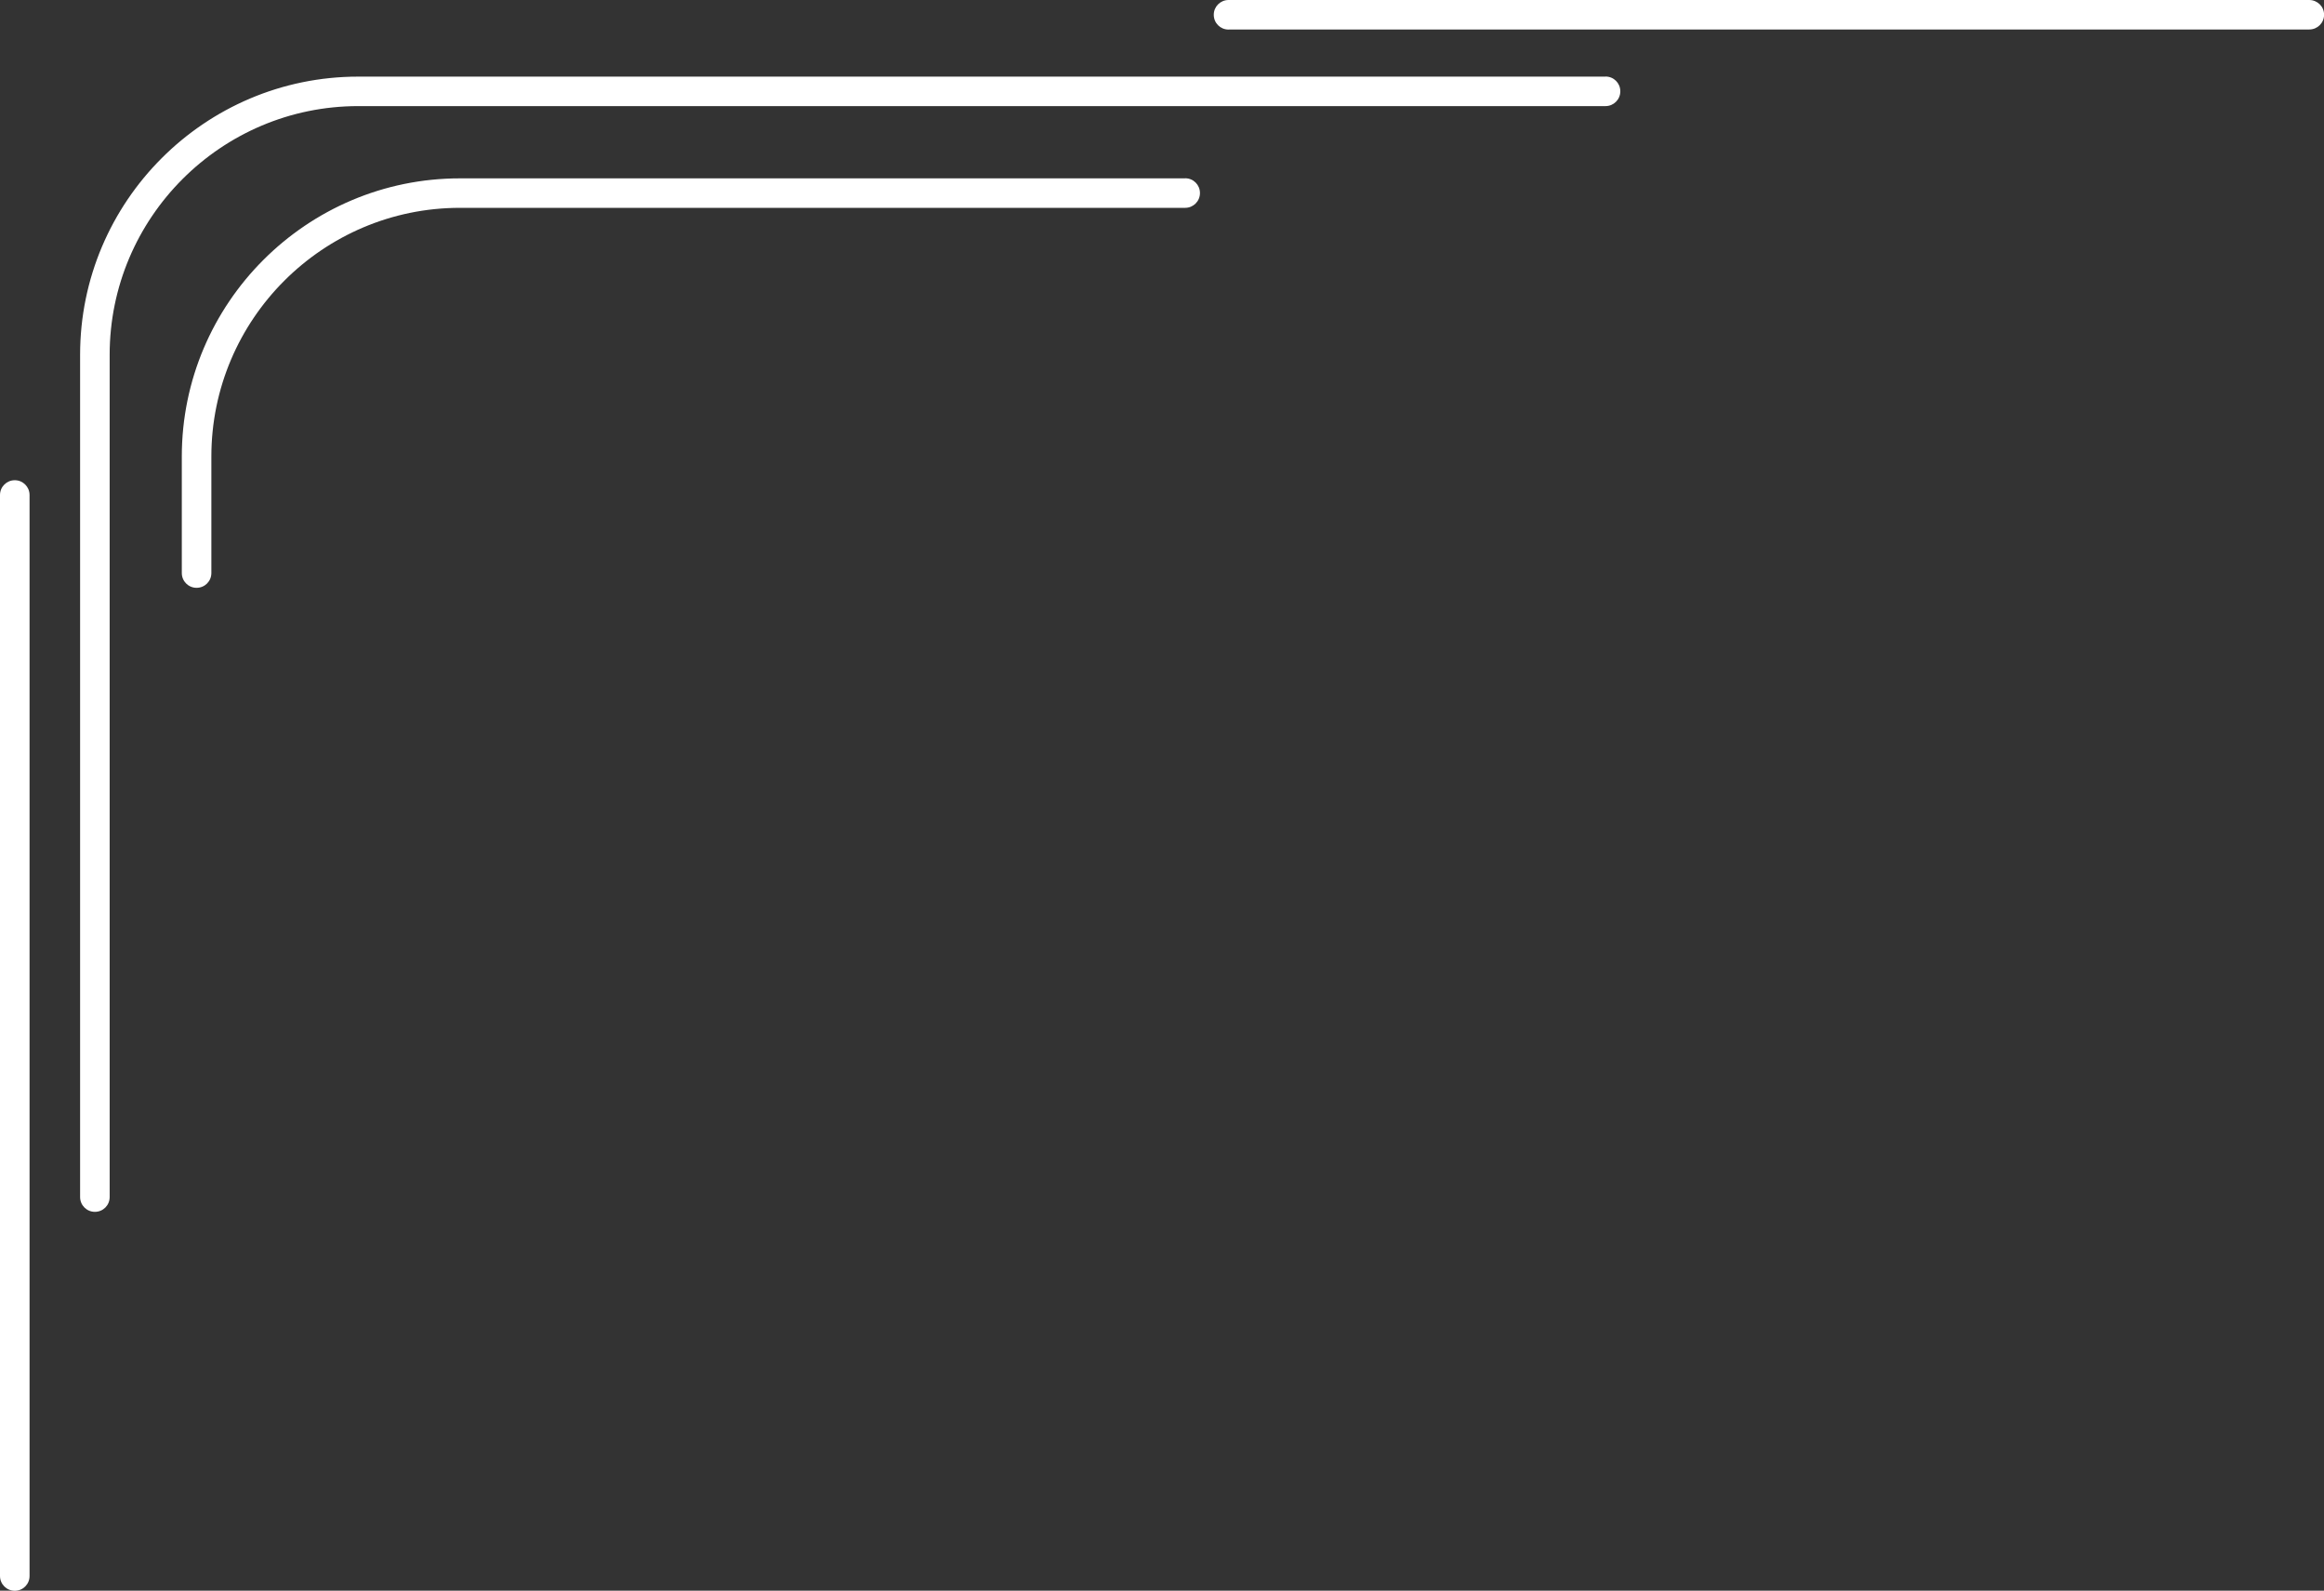 <?xml version="1.0" encoding="UTF-8"?>
<svg xmlns="http://www.w3.org/2000/svg" id="Laag_1" data-name="Laag 1" viewBox="0 0 265.76 181.85">
  <rect x="0" y="0" width="265.76" height="181.85" fill="#333333" stroke="none"/>
  <defs>
    <style>
      .cls-1 {
        fill: #fff;
      }
    </style>
  </defs>
  <path class="cls-1" d="M183.59,8.76H40.96c-17.53,0-31.8,14.27-31.8,31.8v96.29c0,.93.75,1.69,1.69,1.69s1.69-.75,1.69-1.69V40.56c0-15.67,12.75-28.43,28.43-28.43h142.63c.93,0,1.69-.75,1.69-1.69s-.75-1.69-1.69-1.69Z"></path>
  <path class="cls-1" d="M135.53,20.39H52.59c-17.53,0-31.8,14.27-31.8,31.8v13.32c0,.93.75,1.69,1.69,1.69s1.69-.75,1.69-1.69v-13.32c0-15.67,12.75-28.43,28.43-28.43h82.93c.93,0,1.69-.75,1.69-1.69s-.75-1.69-1.69-1.69Z"></path>
  <path class="cls-1" d="M140.5,3.37h123.58c.93,0,1.69-.75,1.69-1.69S265,0,264.07,0h-123.58c-.93,0-1.69.75-1.69,1.69s.75,1.69,1.69,1.69Z"></path>
  <path class="cls-1" d="M1.69,54.9C.75,54.9,0,55.66,0,56.59v123.58c0,.93.75,1.69,1.69,1.69s1.69-.75,1.69-1.69V56.59c0-.93-.75-1.69-1.69-1.69Z"></path>
</svg>
